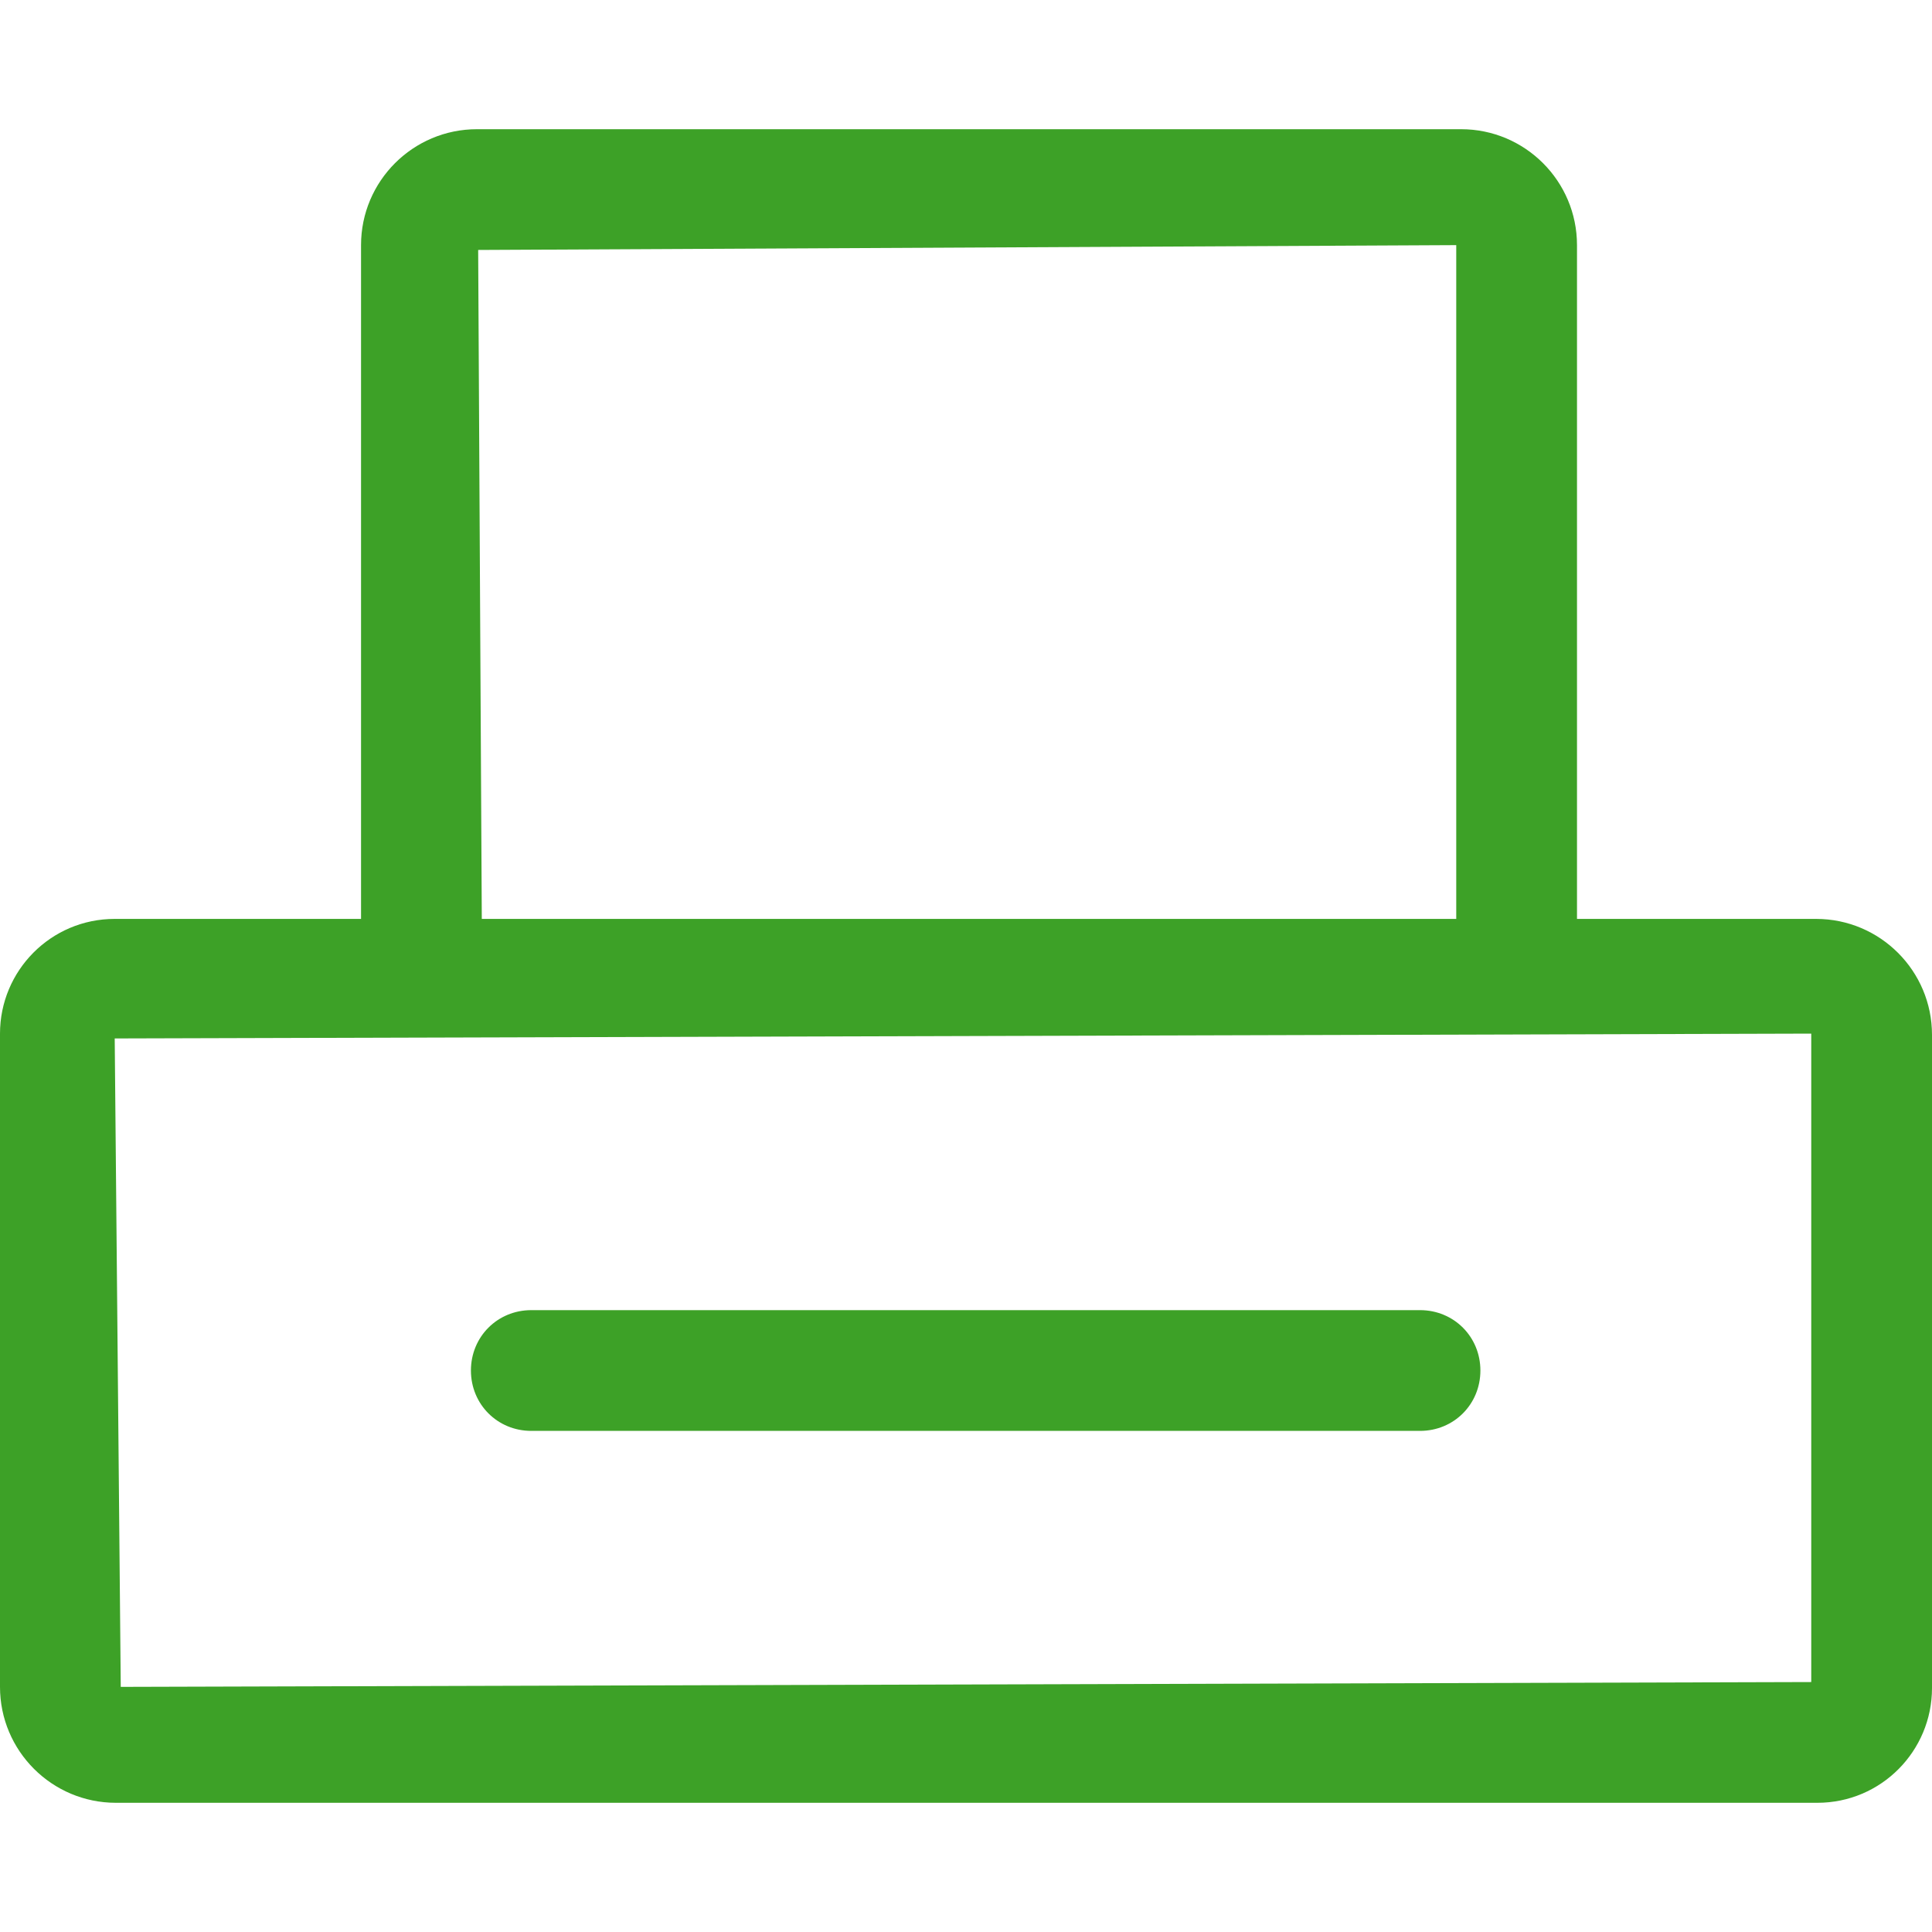 <?xml version="1.0" encoding="UTF-8"?>
<svg id="_圖層_1" data-name="圖層 1" xmlns="http://www.w3.org/2000/svg" viewBox="0 0 16 16">
  <defs>
    <style>
      .cls-1 {
        fill: #3da127;
        stroke-width: 0px;
      }
    </style>
  </defs>
  <path class="cls-1" d="M15.04,7.61h-1.98V2.03c0-.53-.43-.96-.96-.96H3.95c-.53,0-.96.43-.96.96v5.58H.95c-.53,0-.95.43-.95.95v5.41c0,.53.43.96.96.96h14.09c.53,0,.95-.43.95-.95v-5.41c0-.53-.43-.96-.96-.96ZM12.06,2.03v5.58H3.99l-.03-5.54,8.11-.04ZM15,13.93l-14,.04-.05-5.37,14.05-.04v5.37Z"/>
  <path class="cls-1" d="M4.4,11.85h7.36c.28,0,.5-.22.5-.5s-.22-.5-.5-.5h-7.36c-.28,0-.5.22-.5.5s.22.5.5.5Z"/>
</svg>